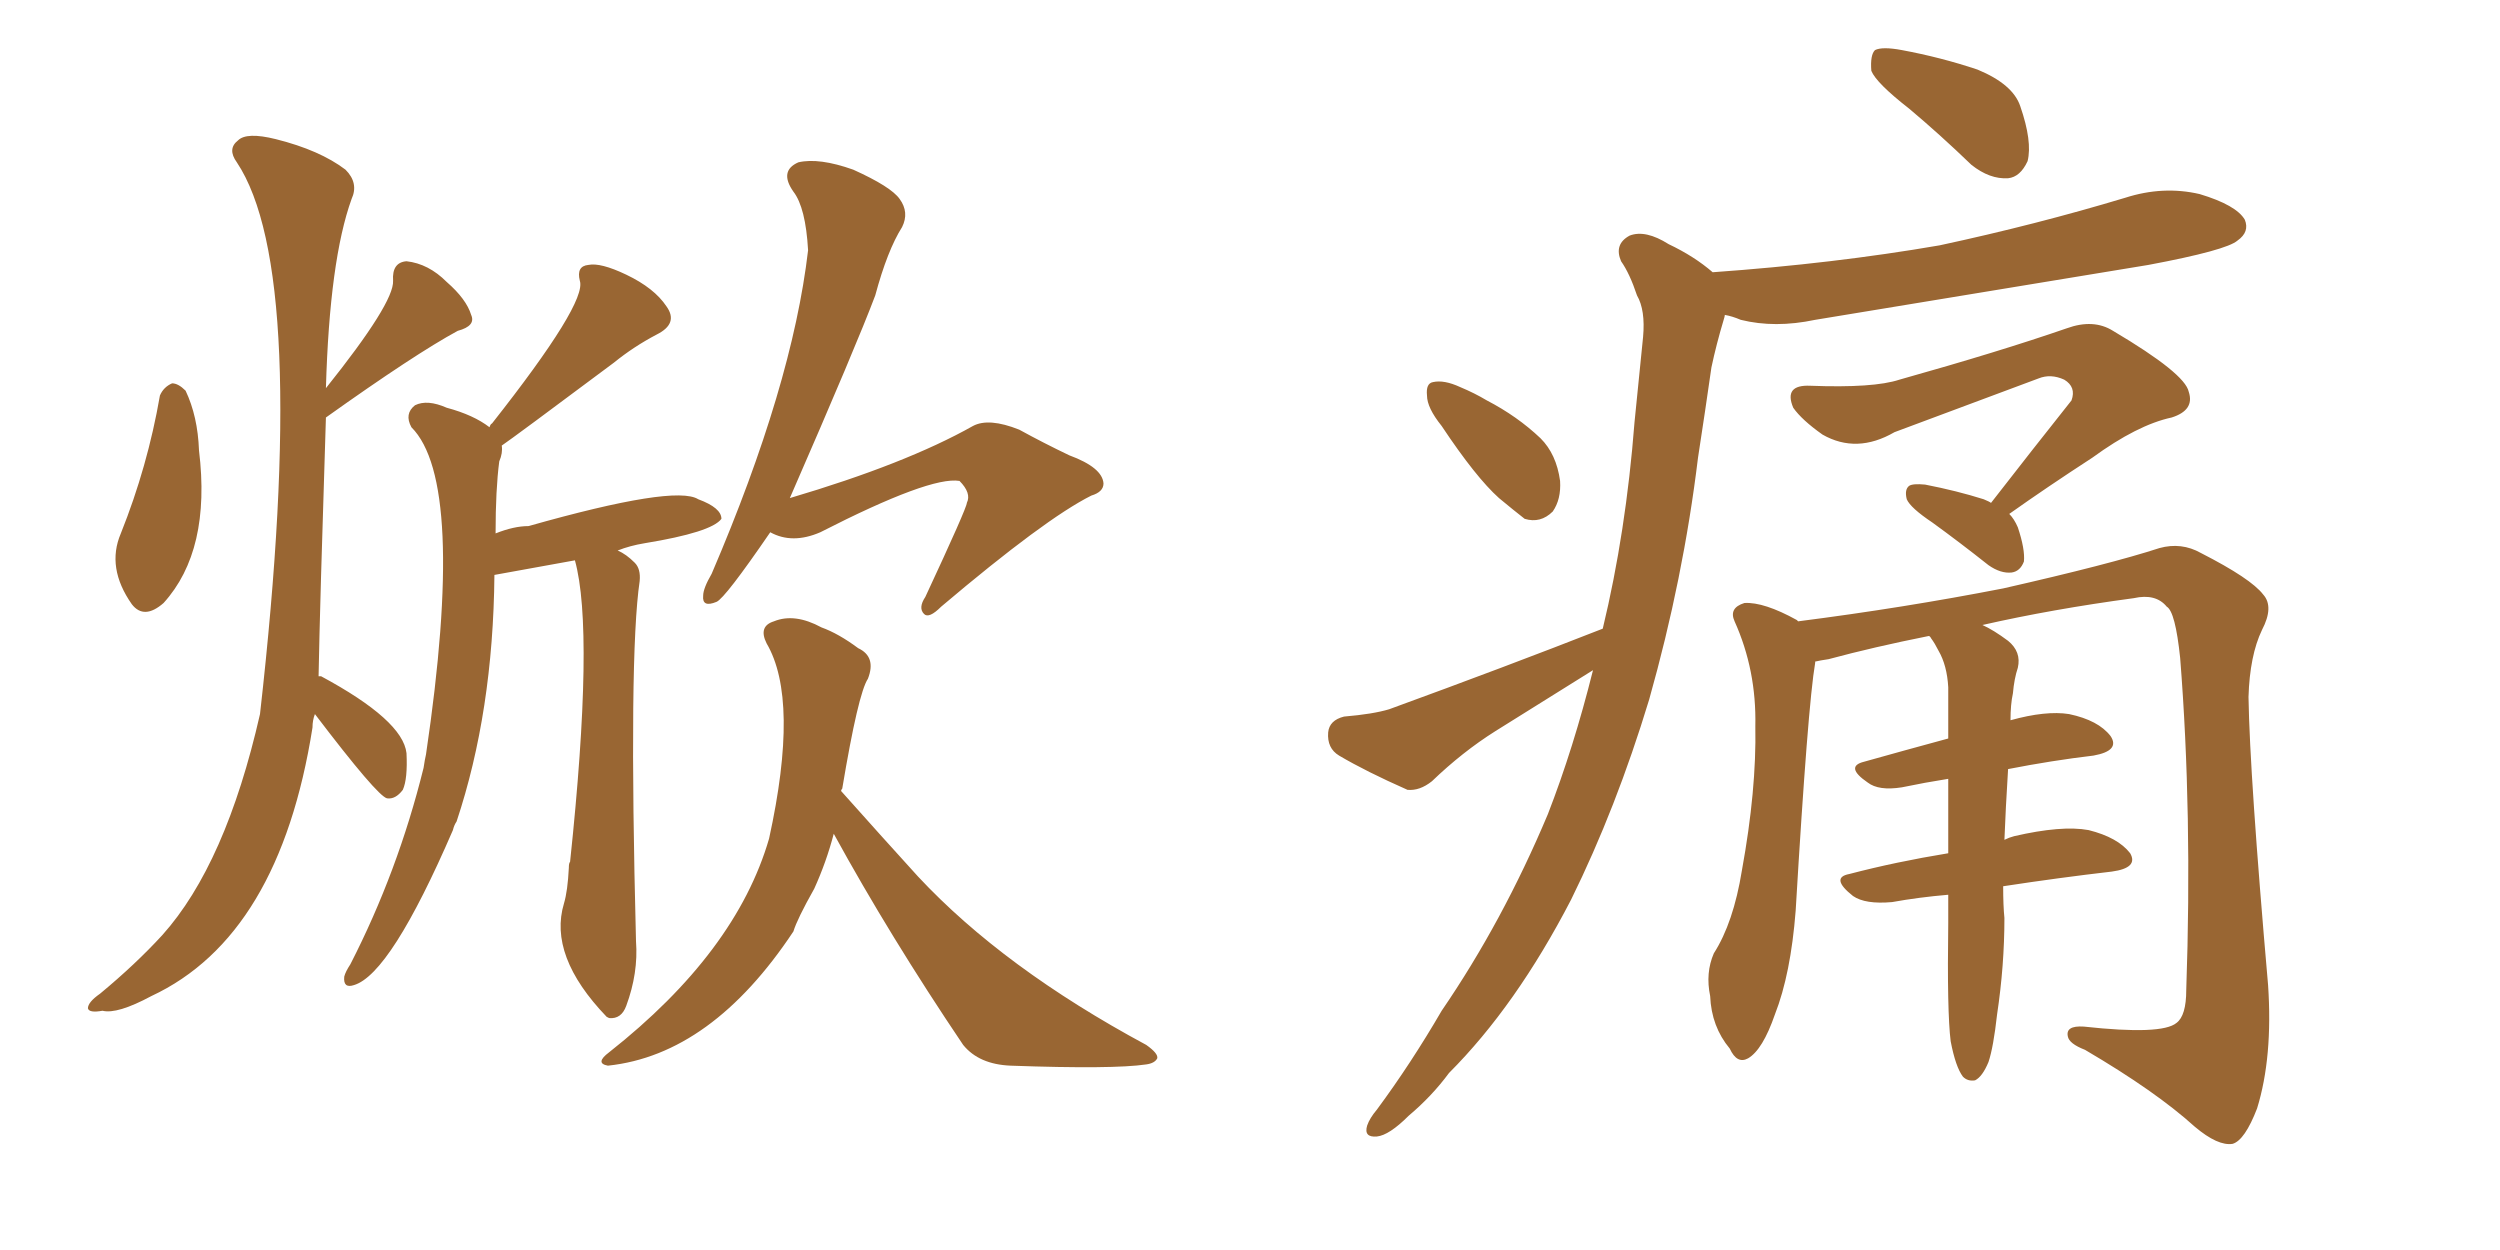 <svg xmlns="http://www.w3.org/2000/svg" xmlns:xlink="http://www.w3.org/1999/xlink" width="300" height="150"><path fill="#996633" padding="10" d="M19.19 47.46L19.19 47.46Q19.63 46.44 20.65 46.00L20.65 46.00Q21.39 46.00 22.27 46.88L22.27 46.88Q23.73 49.95 23.88 54.05L23.88 54.05Q25.34 66.06 19.63 72.36L19.63 72.36Q17.29 74.41 15.82 72.51L15.82 72.51Q12.74 68.12 14.50 64.01L14.50 64.01Q17.72 55.96 19.19 47.46ZM37.79 85.69L37.79 85.69Q37.50 86.43 37.50 87.30L37.50 87.30Q33.54 112.35 18.16 119.53L18.16 119.53Q14.06 121.73 12.30 121.29L12.30 121.29Q10.69 121.58 10.55 121.00L10.55 121.00Q10.55 120.26 12.01 119.24L12.01 119.24Q16.26 115.72 19.48 112.21L19.48 112.21Q27.10 103.71 31.20 85.69L31.20 85.69Q37.21 32.67 28.42 19.48L28.42 19.48Q27.25 17.87 28.56 16.85L28.56 16.85Q29.59 15.82 33.11 16.70L33.11 16.70Q38.38 18.02 41.46 20.36L41.46 20.36Q43.07 21.97 42.19 23.88L42.19 23.88Q39.55 31.20 39.11 46.58L39.11 46.58Q47.31 36.33 47.17 33.69L47.17 33.69Q47.02 31.49 48.78 31.35L48.78 31.35Q51.42 31.64 53.61 33.84L53.61 33.84Q55.96 35.89 56.54 37.79L56.54 37.79Q57.13 39.11 54.93 39.70L54.93 39.70Q49.80 42.48 39.11 50.10L39.11 50.10Q38.38 72.80 38.23 81.15L38.23 81.15Q38.53 81.15 38.53 81.15L38.53 81.15Q48.34 86.43 48.78 90.38L48.78 90.38Q48.93 93.46 48.34 94.78L48.34 94.78Q47.46 95.95 46.44 95.80L46.44 95.80Q45.26 95.51 37.79 85.69ZM68.99 67.24L68.99 67.24Q59.33 68.99 59.33 68.99L59.33 68.99Q59.18 85.40 54.79 98.58L54.79 98.58Q54.49 99.02 54.35 99.61L54.35 99.61Q46.88 116.89 42.48 118.21L42.48 118.21Q41.16 118.65 41.31 117.19L41.31 117.19Q41.46 116.60 42.04 115.72L42.04 115.72Q47.75 104.59 50.83 92.14L50.83 92.14Q50.98 91.11 51.12 90.53L51.12 90.53Q55.96 57.86 49.37 51.27L49.37 51.27Q48.49 49.66 49.80 48.63L49.80 48.63Q51.27 47.90 53.61 48.93L53.61 48.93Q56.84 49.80 58.74 51.27L58.74 51.27Q58.89 50.83 59.03 50.83L59.03 50.83Q70.46 36.33 69.58 33.69L69.58 33.69Q69.14 31.93 70.61 31.79L70.61 31.79Q72.07 31.49 75.15 32.96L75.15 32.96Q78.52 34.57 79.98 36.77L79.98 36.77Q81.45 38.82 78.81 40.14L78.81 40.14Q76.03 41.60 73.68 43.51L73.68 43.51Q61.52 52.59 60.21 53.47L60.21 53.47Q60.35 54.35 59.91 55.37L59.91 55.37Q59.47 58.74 59.47 64.01L59.47 64.01Q61.67 63.13 63.43 63.13L63.43 63.13Q81.01 58.15 83.79 59.91L83.79 59.91Q86.57 60.94 86.57 62.26L86.57 62.26Q85.40 63.87 77.34 65.19L77.34 65.19Q75.59 65.48 74.12 66.06L74.12 66.06Q75.15 66.50 76.17 67.53L76.17 67.53Q76.90 68.26 76.76 69.73L76.76 69.73Q75.44 78.66 76.32 112.94L76.32 112.94Q76.61 116.75 75.15 120.70L75.15 120.70Q74.56 122.31 73.10 122.17L73.10 122.17Q72.80 122.02 72.80 122.02L72.80 122.02Q65.77 114.70 67.68 108.40L67.68 108.40Q68.12 106.93 68.26 104.15L68.26 104.15Q68.26 103.56 68.41 103.42L68.41 103.42Q71.34 75.73 68.99 67.24ZM92.43 63.87L92.43 63.87Q87.01 71.78 85.99 72.22L85.99 72.22Q84.23 72.95 84.38 71.48L84.38 71.48Q84.38 70.61 85.40 68.85L85.40 68.85Q95.07 46.29 96.97 30.03L96.97 30.03Q96.68 24.90 95.21 23.00L95.21 23.00Q93.46 20.51 95.80 19.48L95.80 19.48Q98.29 18.90 102.39 20.36L102.39 20.36Q106.93 22.41 107.96 23.88L107.96 23.88Q109.13 25.49 108.25 27.25L108.25 27.25Q106.49 30.03 105.03 35.45L105.03 35.45Q102.83 41.31 94.78 59.77L94.78 59.77Q108.69 55.66 116.75 51.12L116.75 51.12Q118.65 50.10 122.31 51.56L122.31 51.56Q125.24 53.17 128.32 54.64L128.32 54.64Q132.28 56.10 132.42 58.01L132.42 58.01Q132.42 59.03 130.96 59.47L130.96 59.47Q125.39 62.26 112.94 72.80L112.94 72.80Q111.47 74.27 110.89 73.68L110.89 73.68Q110.16 72.95 111.04 71.63L111.04 71.63Q116.02 60.94 116.02 60.35L116.02 60.35Q116.60 59.18 115.14 57.71L115.14 57.71Q111.62 57.13 98.44 63.87L98.44 63.87Q95.07 65.33 92.43 63.87ZM100.05 100.05L100.05 100.05L100.05 100.05Q99.17 103.42 97.71 106.64L97.71 106.64Q95.65 110.30 95.21 111.77L95.21 111.77Q85.40 126.56 72.95 127.88L72.95 127.88Q71.34 127.59 73.10 126.27L73.10 126.27Q88.33 114.26 92.29 100.63L92.29 100.63Q95.95 83.94 91.99 77.20L91.99 77.20Q90.97 75.15 92.87 74.56L92.87 74.56Q95.36 73.54 98.58 75.29L98.58 75.29Q100.63 76.03 102.98 77.78L102.98 77.78Q105.18 78.81 104.15 81.45L104.15 81.45Q102.98 83.20 101.07 94.63L101.07 94.63Q100.93 94.78 100.93 94.92L100.93 94.92Q105.76 100.34 110.16 105.18L110.16 105.18Q120.41 116.16 137.55 125.39L137.55 125.39Q139.01 126.42 138.87 127.00L138.87 127.00Q138.57 127.59 137.55 127.73L137.55 127.73Q133.59 128.32 121.29 127.88L121.29 127.88Q117.48 127.73 115.58 125.39L115.58 125.39Q106.79 112.35 100.05 100.05ZM229.10 13.04L229.10 13.04Q225.15 9.96 224.56 8.50L224.56 8.50Q224.41 6.59 225 6.01L225 6.01Q225.88 5.57 228.22 6.01L228.22 6.01Q232.91 6.88 237.30 8.35L237.30 8.35Q241.55 10.11 242.43 12.74L242.43 12.74Q243.90 16.99 243.31 19.34L243.31 19.34Q242.43 21.24 240.97 21.39L240.97 21.39Q238.77 21.53 236.57 19.78L236.57 19.78Q232.76 16.11 229.10 13.04ZM192.33 75.44L192.33 75.44Q195.12 63.87 196.14 50.68L196.14 50.68Q196.73 44.97 197.17 40.43L197.17 40.43Q197.46 37.21 196.44 35.45L196.44 35.45Q195.56 32.81 194.53 31.35L194.53 31.35Q193.65 29.30 195.56 28.27L195.56 28.27Q197.46 27.54 200.24 29.30L200.24 29.30Q203.32 30.76 205.52 32.67L205.52 32.67Q220.02 31.64 232.76 29.44L232.76 29.44Q244.34 26.95 255.03 23.73L255.03 23.73Q259.57 22.27 263.96 23.29L263.96 23.29Q268.36 24.61 269.38 26.37L269.38 26.37Q269.97 27.83 268.51 28.86L268.51 28.86Q267.19 30.03 257.81 31.79L257.81 31.79Q237.30 35.16 217.82 38.38L217.82 38.38Q212.99 39.40 208.89 38.38L208.89 38.38Q207.86 37.94 206.98 37.79L206.98 37.79Q206.98 37.94 206.84 38.38L206.84 38.38Q205.96 41.31 205.37 44.09L205.37 44.09Q204.64 49.22 203.76 54.93L203.76 54.93Q202.00 69.43 197.90 83.94L197.90 83.94Q193.95 96.97 188.53 107.96L188.53 107.96Q181.93 120.70 173.88 128.76L173.88 128.76Q171.83 131.54 169.04 133.89L169.04 133.89Q166.70 136.23 165.23 136.38L165.23 136.38Q163.62 136.52 164.06 135.06L164.06 135.06Q164.36 134.18 165.23 133.15L165.23 133.15Q169.34 127.59 173.00 121.29L173.00 121.29Q180.32 110.60 185.74 97.71L185.74 97.71Q188.82 89.79 191.16 80.42L191.16 80.42Q185.30 84.08 179.44 87.74L179.44 87.74Q175.49 90.23 171.83 93.75L171.83 93.75Q170.36 94.92 168.90 94.78L168.90 94.78Q163.92 92.58 160.69 90.67L160.69 90.67Q159.23 89.79 159.38 87.89L159.38 87.89Q159.52 86.43 161.28 85.99L161.28 85.99Q164.79 85.69 166.70 85.11L166.70 85.11Q180.76 79.98 192.33 75.44ZM238.92 60.35L238.92 60.35Q244.04 53.76 248.58 48.05L248.58 48.05Q249.17 46.44 247.71 45.56L247.71 45.56Q246.09 44.82 244.63 45.41L244.63 45.41Q230.13 50.83 227.34 51.86L227.34 51.86Q222.80 54.49 218.70 52.15L218.70 52.15Q216.21 50.39 215.19 48.93L215.19 48.93Q214.01 46.14 217.24 46.29L217.24 46.29Q224.85 46.58 227.93 45.56L227.93 45.56Q239.94 42.19 248.00 39.40L248.00 39.40Q251.22 38.23 253.56 39.70L253.56 39.70Q262.21 44.82 262.65 47.02L262.65 47.02Q263.38 49.22 260.60 50.10L260.60 50.10Q256.49 50.98 251.07 54.93L251.07 54.93Q245.65 58.45 241.11 61.67L241.11 61.67Q241.70 62.26 242.14 63.28L242.14 63.28Q243.02 65.92 242.87 67.38L242.87 67.38Q242.43 68.55 241.41 68.70L241.41 68.70Q240.09 68.85 238.62 67.82L238.62 67.82Q235.11 65.04 231.88 62.70L231.88 62.70Q229.25 60.94 228.81 59.91L228.81 59.91Q228.52 58.74 229.10 58.30L229.10 58.30Q229.54 58.01 231.01 58.15L231.01 58.15Q234.81 58.89 238.04 59.91L238.04 59.91Q238.77 60.21 238.92 60.35ZM234.08 124.95L234.08 124.95Q233.64 121.44 233.79 110.74L233.79 110.74Q233.79 108.84 233.79 107.37L233.79 107.37Q230.27 107.67 227.05 108.25L227.05 108.25Q223.83 108.54 222.36 107.52L222.36 107.52Q219.58 105.32 221.92 104.88L221.92 104.88Q227.49 103.42 233.79 102.39L233.79 102.39Q233.79 97.56 233.79 93.46L233.79 93.46Q231.01 93.90 228.22 94.48L228.22 94.48Q225.44 94.92 224.12 93.90L224.12 93.90Q221.34 91.99 223.68 91.41L223.68 91.41Q228.37 90.09 233.79 88.62L233.79 88.62Q233.79 85.25 233.79 82.47L233.79 82.47Q233.64 79.83 232.62 78.08L232.62 78.08Q232.18 77.20 231.74 76.61L231.74 76.61Q231.59 76.32 231.45 76.32L231.45 76.32Q224.85 77.64 219.43 79.10L219.43 79.10Q218.41 79.25 217.82 79.39L217.82 79.39Q217.82 79.39 217.82 79.54L217.82 79.54Q216.94 84.67 215.48 109.28L215.48 109.28Q214.89 116.89 212.99 121.73L212.99 121.73Q211.52 125.98 209.77 127.00L209.77 127.00Q208.45 127.73 207.57 125.83L207.57 125.83Q205.37 123.19 205.22 119.53L205.22 119.53Q204.64 116.75 205.66 114.40L205.66 114.40Q208.01 110.74 209.03 104.44L209.03 104.44Q210.79 94.78 210.64 87.16L210.64 87.16Q210.79 80.42 208.15 74.56L208.15 74.56Q207.42 72.95 209.33 72.36L209.33 72.36Q211.67 72.22 215.63 74.41L215.63 74.41Q215.63 74.41 215.77 74.56L215.77 74.56Q228.37 72.95 240.38 70.61L240.38 70.61Q253.27 67.68 259.13 65.77L259.13 65.77Q261.77 65.04 264.11 66.36L264.11 66.36Q270.12 69.43 271.58 71.34L271.58 71.34Q272.90 72.80 271.44 75.59L271.44 75.59Q269.97 78.66 269.82 83.64L269.82 83.64Q269.97 93.02 272.17 118.21L272.17 118.21Q272.75 126.86 270.85 133.01L270.85 133.01Q269.38 136.82 267.92 137.26L267.92 137.26Q266.16 137.55 263.38 135.21L263.38 135.21Q258.69 130.96 250.20 125.98L250.20 125.98Q248.29 125.24 248.14 124.37L248.14 124.37Q247.85 123.05 250.05 123.19L250.05 123.19Q259.42 124.22 261.18 122.75L261.18 122.75Q262.35 121.88 262.35 118.80L262.35 118.80Q263.09 97.56 261.62 78.96L261.62 78.96Q261.04 73.39 260.01 72.80L260.01 72.80Q258.69 71.19 256.05 71.78L256.05 71.78Q246.24 73.10 237.89 75L237.89 75Q239.21 75.59 240.97 76.90L240.97 76.90Q242.58 78.22 242.14 80.13L242.14 80.13Q241.70 81.45 241.55 83.20L241.55 83.20Q241.26 84.52 241.26 86.43L241.26 86.43Q245.51 85.25 248.29 85.69L248.29 85.69Q251.81 86.43 253.27 88.33L253.27 88.33Q254.44 90.09 251.22 90.67L251.22 90.67Q246.24 91.26 240.97 92.29L240.97 92.29Q240.67 97.12 240.53 100.78L240.53 100.78Q241.11 100.49 241.70 100.34L241.70 100.34Q247.41 99.02 250.63 99.61L250.63 99.61Q254.15 100.49 255.62 102.39L255.62 102.39Q256.64 104.15 253.42 104.59L253.42 104.59Q247.12 105.32 240.38 106.35L240.38 106.35Q240.38 108.69 240.53 110.16L240.53 110.16Q240.53 115.87 239.65 121.73L239.65 121.73Q239.21 125.68 238.62 127.44L238.62 127.44Q237.89 129.20 237.01 129.64L237.01 129.64Q236.13 129.79 235.55 129.20L235.55 129.20Q234.67 128.03 234.08 124.95ZM173.00 51.12L173.00 51.12L173.00 51.12Q171.24 48.93 171.24 47.46L171.24 47.46Q171.09 46.00 171.97 45.85L171.97 45.85Q173.29 45.56 175.20 46.44L175.20 46.44Q176.95 47.17 178.42 48.05L178.42 48.05Q182.08 49.95 184.86 52.59L184.86 52.59Q186.77 54.49 187.21 57.71L187.21 57.71Q187.35 59.91 186.33 61.38L186.33 61.38Q184.86 62.84 182.96 62.26L182.96 62.26Q181.64 61.23 179.88 59.77L179.88 59.77Q177.10 57.28 173.00 51.12Z"/></svg>